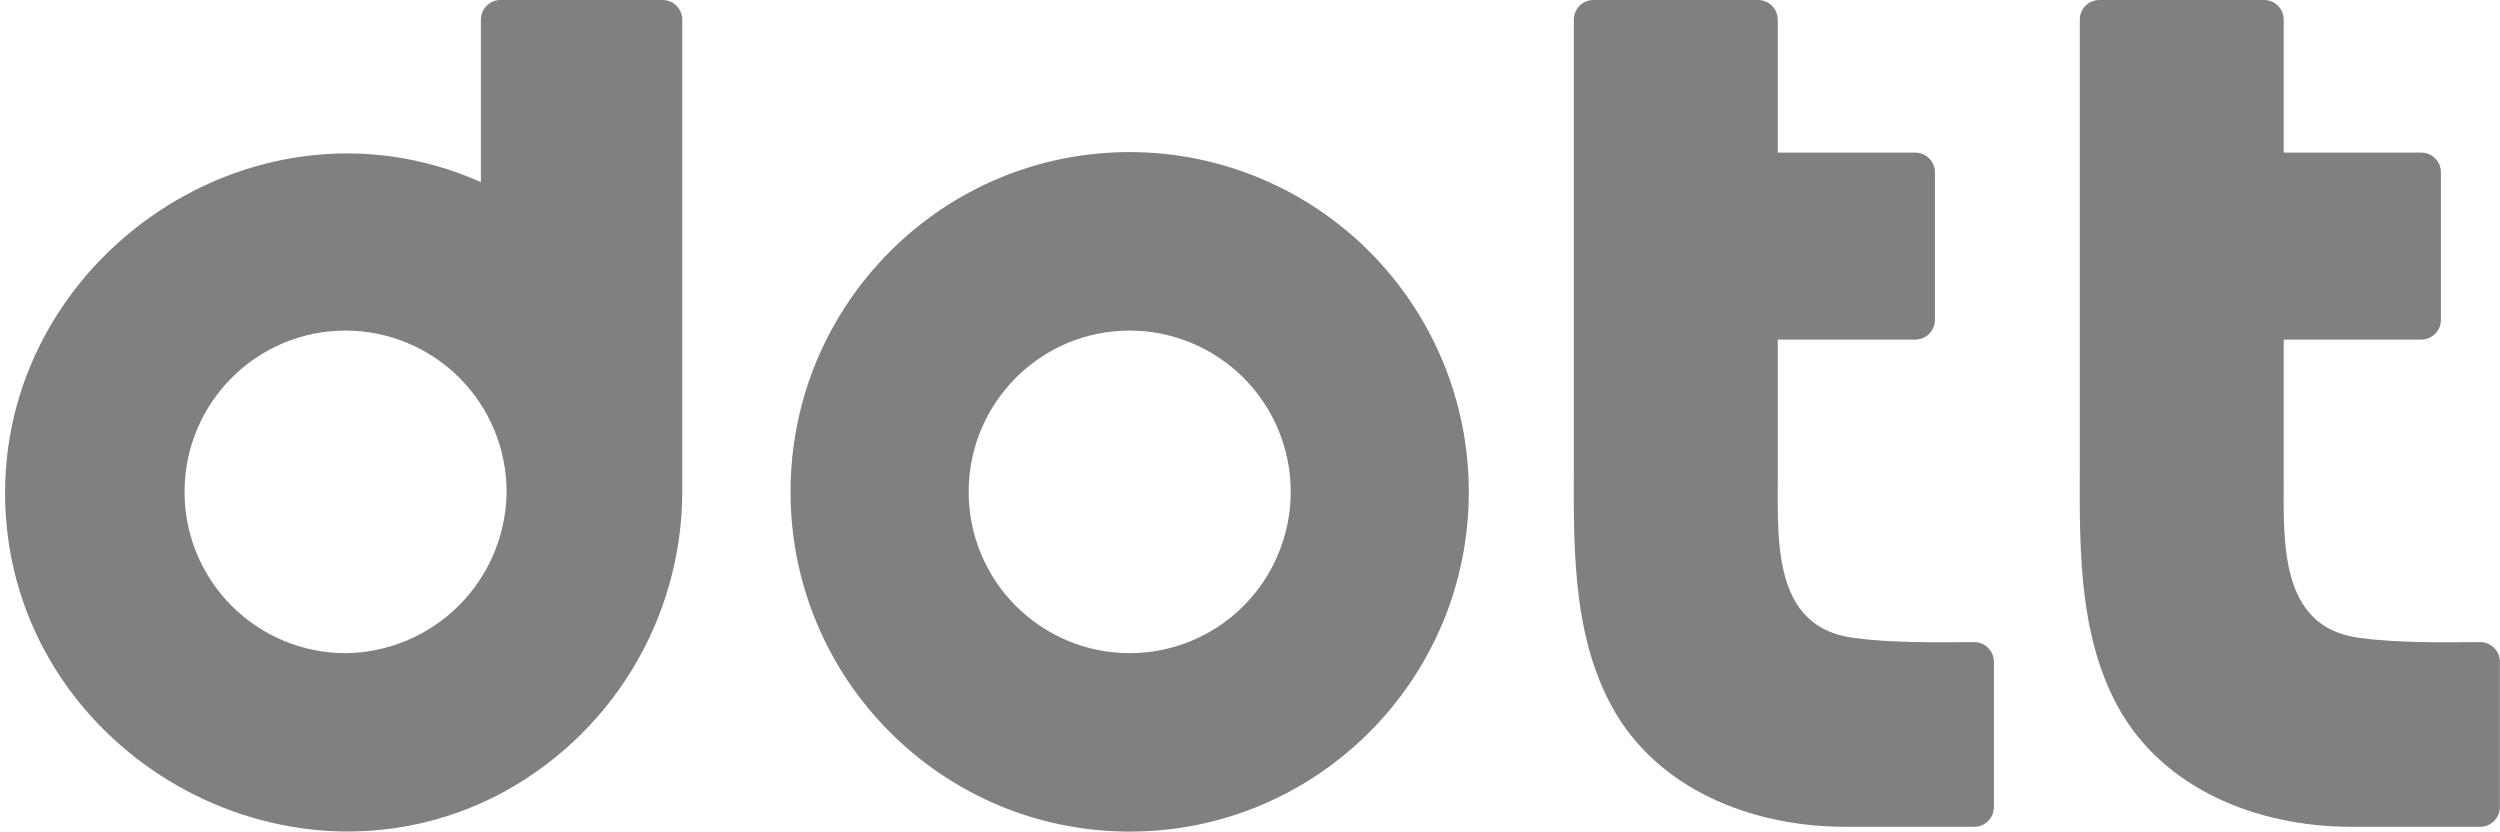 <?xml version="1.0" encoding="utf-8"?>
<svg xmlns="http://www.w3.org/2000/svg" fill="none" height="160" viewBox="0 0 481 160" width="481">
<path clip-rule="evenodd" d="M356.477 122.709C341.192 120.612 342.038 104.386 342.038 92.007V65.335H368.503C369 65.334 369.492 65.236 369.951 65.045C370.409 64.854 370.826 64.575 371.177 64.223C371.528 63.871 371.806 63.453 371.995 62.994C372.185 62.535 372.282 62.043 372.281 61.546V33.148C372.282 32.651 372.185 32.159 371.995 31.699C371.806 31.24 371.528 30.823 371.177 30.471C370.826 30.119 370.409 29.84 369.951 29.649C369.492 29.458 369 29.359 368.503 29.358H342.038V3.789C342.038 2.788 341.642 1.828 340.937 1.118C340.231 0.408 339.273 0.006 338.272 1.73728e-05H306.583C306.087 -0.001 305.596 0.096 305.138 0.286C304.68 0.475 304.264 0.753 303.914 1.103C303.563 1.454 303.285 1.87 303.096 2.328C302.907 2.786 302.81 3.276 302.81 3.772V87.612C302.81 103.661 302.159 121.32 310.104 135.905C318.775 151.827 336.9 158.948 354.516 159.074H379.849C380.852 159.073 381.813 158.673 382.521 157.964C383.229 157.255 383.627 156.293 383.627 155.291V127.332C383.627 126.834 383.529 126.34 383.338 125.88C383.147 125.419 382.866 125.001 382.513 124.649C382.16 124.297 381.741 124.018 381.28 123.829C380.819 123.639 380.325 123.542 379.826 123.543C372.173 123.601 363.719 123.709 356.477 122.709ZM453.824 122.709C438.546 120.612 439.386 104.386 439.386 92.007V65.335H465.85C466.347 65.334 466.839 65.236 467.298 65.045C467.757 64.854 468.173 64.575 468.524 64.223C468.875 63.871 469.153 63.453 469.343 62.994C469.532 62.535 469.629 62.043 469.629 61.546V33.148C469.63 32.145 469.234 31.183 468.526 30.473C467.819 29.762 466.859 29.361 465.856 29.358H439.386V3.789C439.386 2.787 438.989 1.826 438.282 1.116C437.575 0.406 436.615 0.005 435.613 1.73728e-05H403.936C403.439 -0.001 402.946 0.095 402.486 0.285C402.026 0.475 401.608 0.753 401.257 1.105C400.905 1.456 400.627 1.874 400.437 2.334C400.247 2.793 400.15 3.286 400.152 3.783V87.607C400.152 103.661 399.506 121.32 407.451 135.905C416.122 151.827 434.247 158.948 451.864 159.074H477.191C478.194 159.074 479.157 158.676 479.866 157.966C480.576 157.256 480.975 156.294 480.975 155.291V127.332C480.975 126.834 480.876 126.34 480.685 125.88C480.494 125.419 480.214 125.001 479.861 124.649C479.508 124.297 479.088 124.018 478.627 123.829C478.166 123.639 477.672 123.542 477.174 123.543C469.514 123.601 461.072 123.709 453.824 122.709Z" fill="#808080" fill-rule="evenodd"/>
<path d="M217.352 29.261C181.313 29.261 152.099 58.528 152.099 94.631C152.099 130.733 181.313 160 217.352 160C253.385 160 282.599 130.739 282.599 94.631C282.599 77.302 275.725 60.681 263.485 48.413C257.432 42.346 250.241 37.532 242.325 34.246C234.409 30.961 225.923 29.263 217.352 29.261ZM217.352 125.669C213.28 125.666 209.248 124.86 205.488 123.298C201.727 121.737 198.311 119.45 195.434 116.568C192.557 113.687 190.276 110.267 188.721 106.503C187.166 102.74 186.368 98.708 186.372 94.636C186.372 77.491 200.239 63.603 217.352 63.603C221.424 63.607 225.456 64.413 229.216 65.974C232.977 67.536 236.393 69.823 239.27 72.705C242.147 75.586 244.428 79.006 245.983 82.769C247.538 86.532 248.336 90.565 248.332 94.636C248.332 102.866 245.063 110.753 239.255 116.582C236.381 119.463 232.967 121.748 229.209 123.307C225.45 124.866 221.421 125.669 217.352 125.669ZM92.517 3.789V35.034C48.247 15.316 -2.258 51.167 1.137 99.443C4.361 145.186 54.666 173.836 95.472 153.136C106.21 147.616 115.226 139.254 121.539 128.963C127.851 118.672 131.217 106.846 131.271 94.773V3.789C131.271 3.292 131.174 2.799 130.984 2.34C130.794 1.88 130.516 1.462 130.164 1.11C129.813 0.758 129.396 0.479 128.936 0.289C128.477 0.098 127.984 1.68054e-05 127.487 1.73728e-05H96.301C95.803 1.68054e-05 95.311 0.098 94.852 0.289C94.392 0.479 93.975 0.758 93.623 1.11C93.272 1.462 92.993 1.88 92.803 2.34C92.614 2.799 92.516 3.292 92.517 3.789ZM66.487 125.669C62.415 125.666 58.383 124.86 54.622 123.298C50.862 121.737 47.445 119.45 44.569 116.568C41.692 113.687 39.411 110.267 37.856 106.503C36.301 102.74 35.503 98.708 35.507 94.636C35.507 77.491 49.379 63.603 66.487 63.603C70.559 63.607 74.59 64.413 78.351 65.974C82.112 67.536 85.528 69.823 88.405 72.705C91.282 75.586 93.562 79.006 95.117 82.769C96.672 86.532 97.471 90.565 97.467 94.636C97.392 102.834 94.106 110.676 88.314 116.478C82.522 122.28 74.685 125.58 66.487 125.669Z" fill="#808080"/>
</svg>